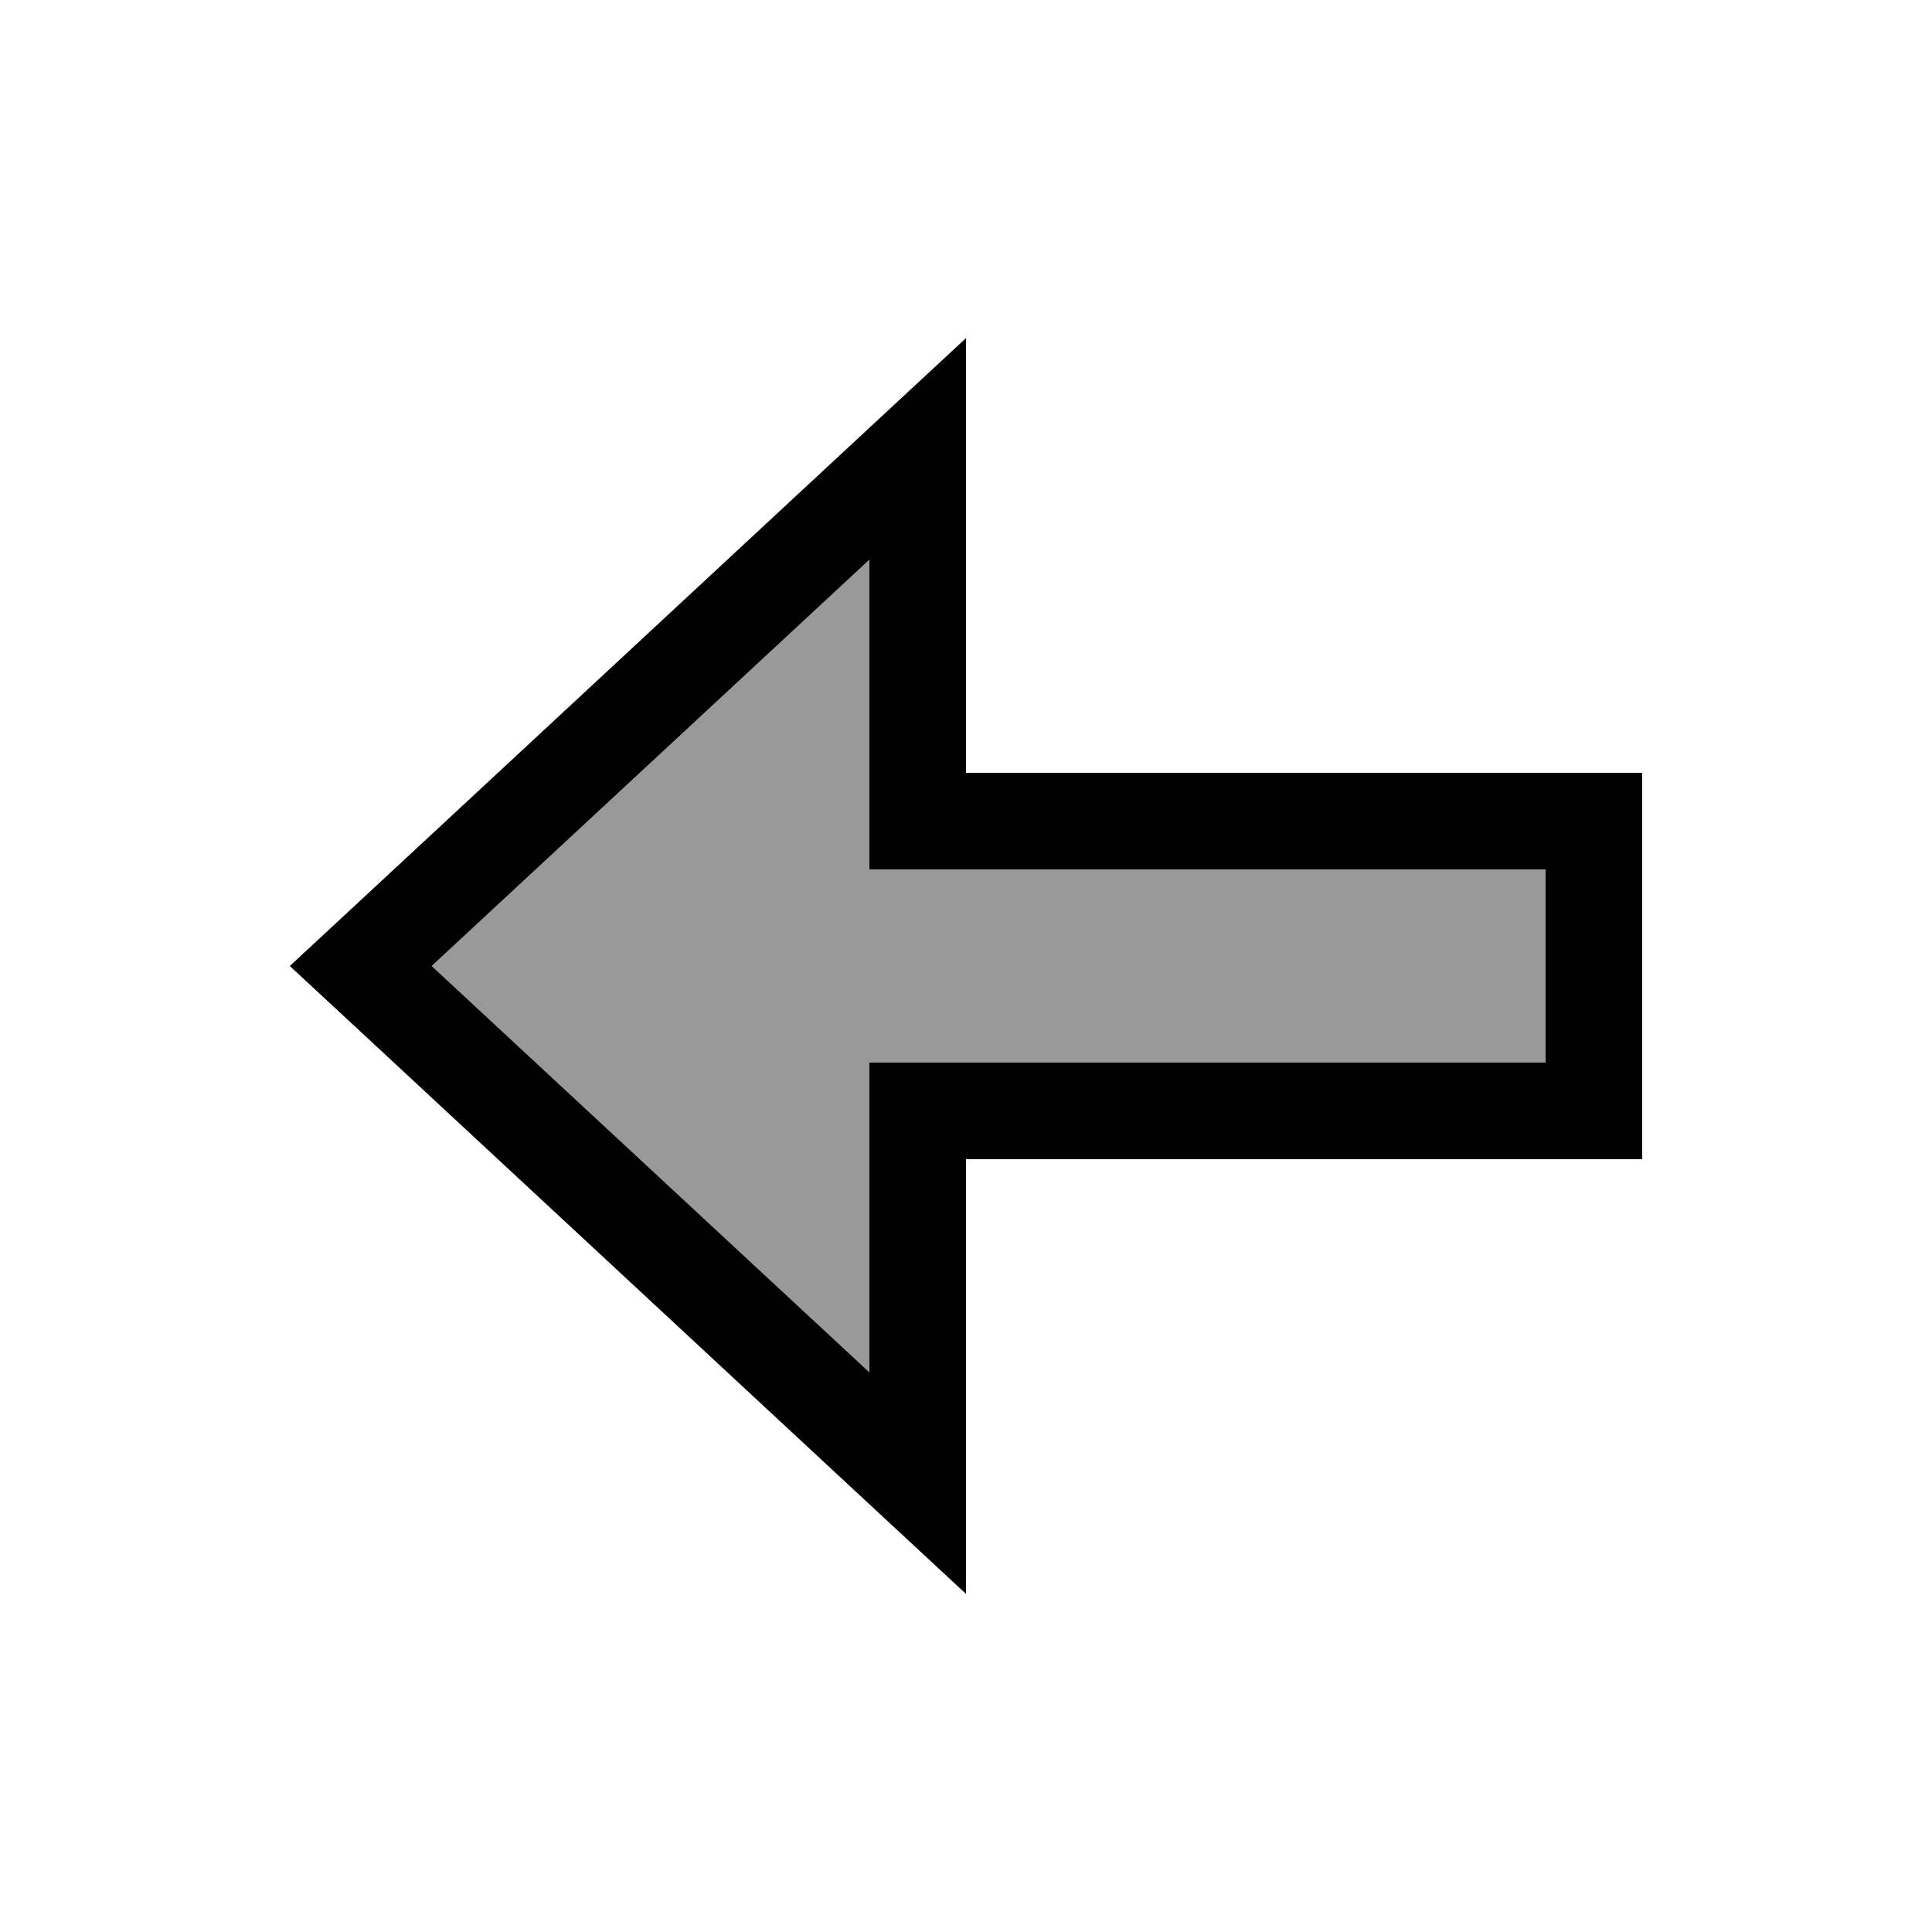 <svg xmlns="http://www.w3.org/2000/svg" viewBox="0 0 640 640"><!--! Font Awesome Pro 7.1.0 by @fontawesome - https://fontawesome.com License - https://fontawesome.com/license (Commercial License) Copyright 2025 Fonticons, Inc. --><path opacity=".4" fill="currentColor" d="M143 320L288 454.6L288 352L512 352L512 288L288 288L288 185.4L143 320z"/><path fill="currentColor" d="M320 224L320 256L544 256L544 384L320 384L320 528L288 498.3L119.5 341.8L96 320L119.5 298.2L288 141.7L320 112L320 224zM288 185.4L143 320L288 454.6L288 352L512 352L512 288L288 288L288 185.4z"/></svg>